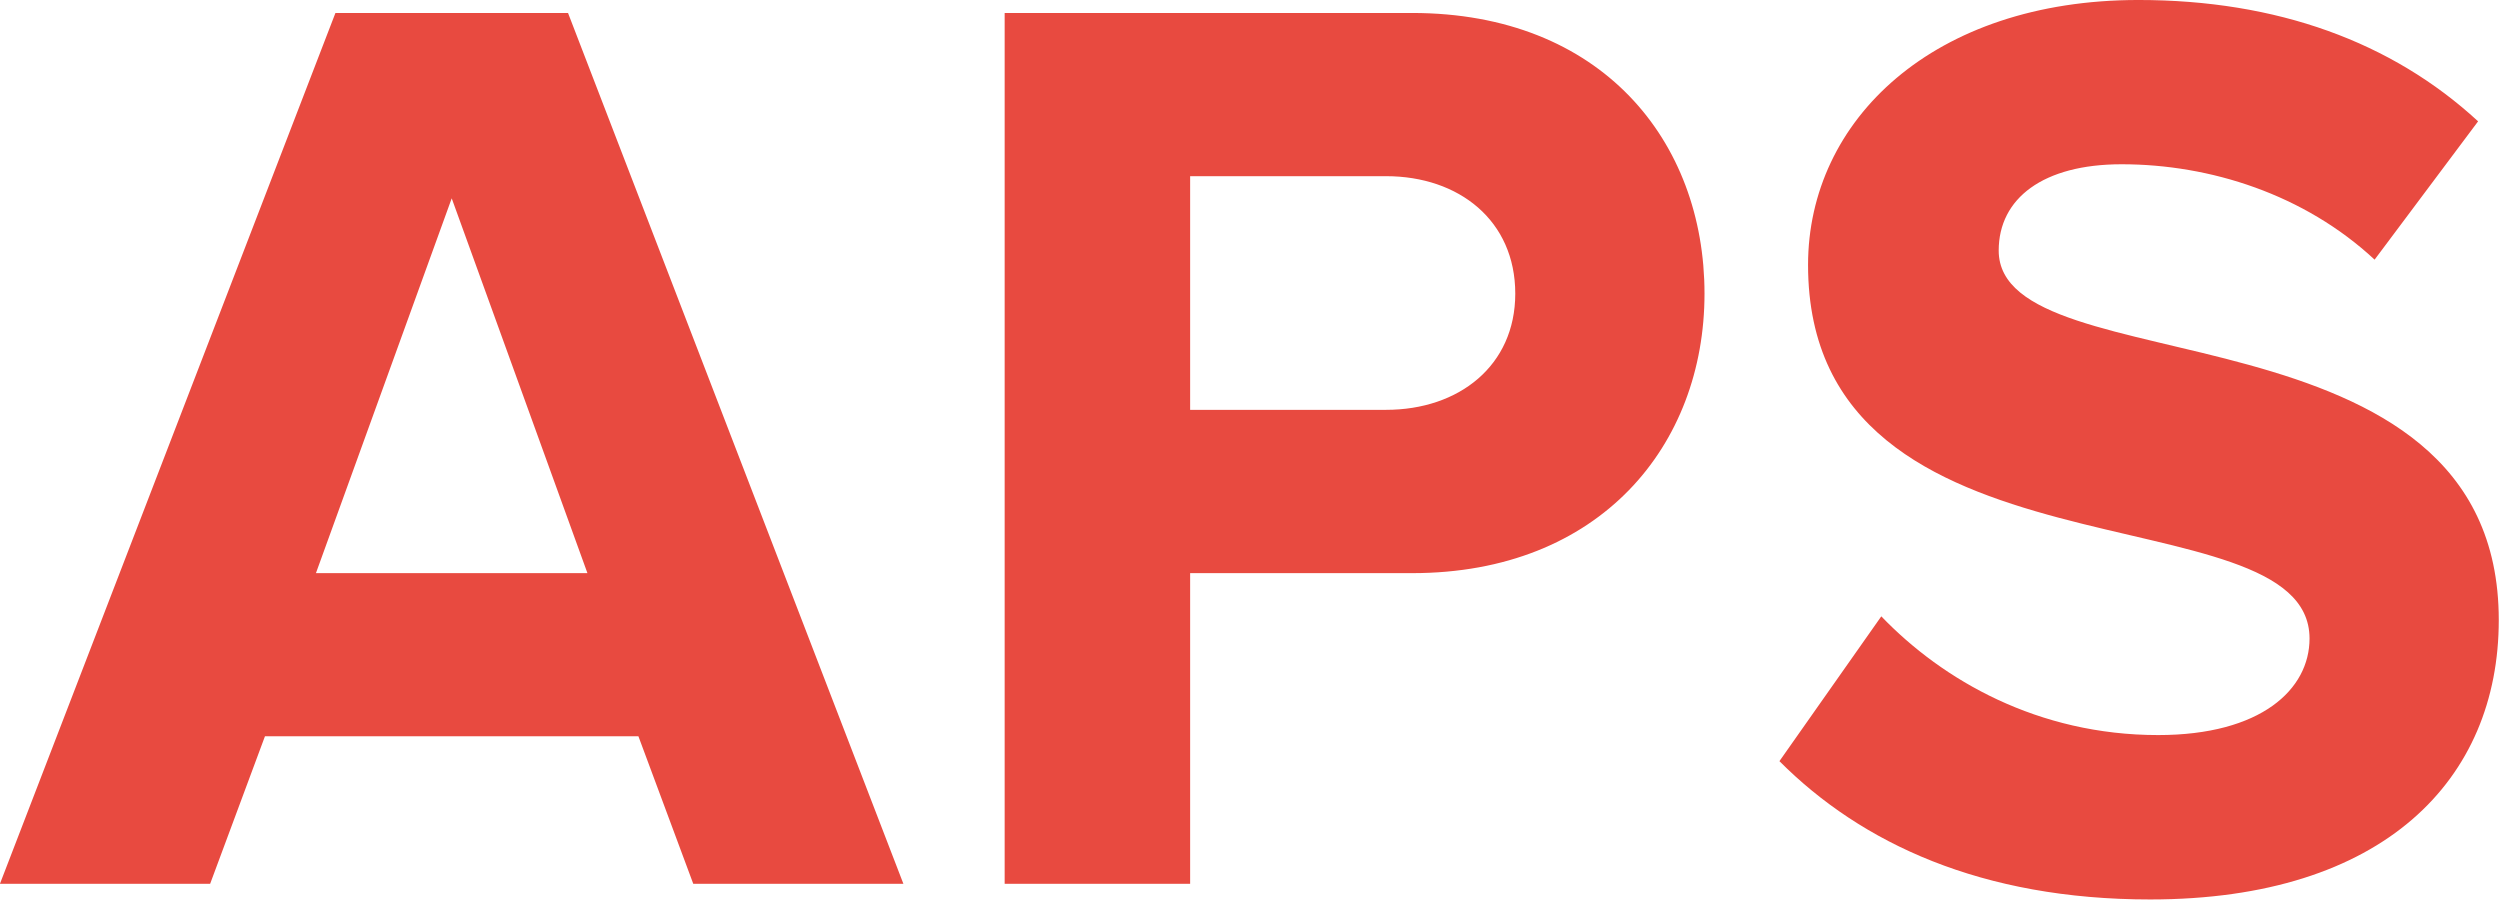 <?xml version="1.0" encoding="UTF-8" standalone="no"?> <svg xmlns="http://www.w3.org/2000/svg" xmlns:xlink="http://www.w3.org/1999/xlink" xmlns:serif="http://www.serif.com/" width="100%" height="100%" viewBox="0 0 333 120" version="1.1" xml:space="preserve" style="fill-rule:evenodd;clip-rule:evenodd;stroke-linejoin:round;stroke-miterlimit:2;"> <g transform="matrix(4.167,0,0,4.167,92.342,1.728)"> <path d="M0,27.836L-1.753,23.121L-13.691,23.121L-15.443,27.836L-22.162,27.836L-11.438,0L-4.003,0L6.717,27.836L0,27.836ZM-7.721,5.925L-12.061,17.905L-3.383,17.905L-7.721,5.925ZM9.954,27.836L9.954,0L22.98,0C29.032,0 32.325,4.092 32.325,8.972C32.325,13.815 28.992,17.906 22.98,17.906L15.883,17.906L15.883,27.836L9.954,27.836ZM26.276,8.972C26.276,6.637 24.477,5.217 22.145,5.217L15.883,5.217L15.883,12.686L22.145,12.686C24.477,12.686 26.276,11.272 26.276,8.972ZM34.72,23.916L37.976,19.287C39.941,21.332 42.986,23.082 46.826,23.082C50.119,23.082 51.665,21.62 51.665,19.996C51.665,15.148 35.635,18.53 35.635,8.054C35.635,3.421 39.645,-0.415 46.196,-0.415C50.618,-0.415 54.293,0.919 57.053,3.464L53.745,7.885C51.502,5.799 48.492,4.836 45.657,4.836C43.15,4.836 41.729,5.925 41.729,7.595C41.729,11.98 57.714,9.015 57.714,19.405C57.714,24.499 54.043,28.337 46.572,28.337C41.188,28.337 37.343,26.547 34.72,23.916Z" style="fill:rgb(232,74,64);"></path> </g> </svg> 